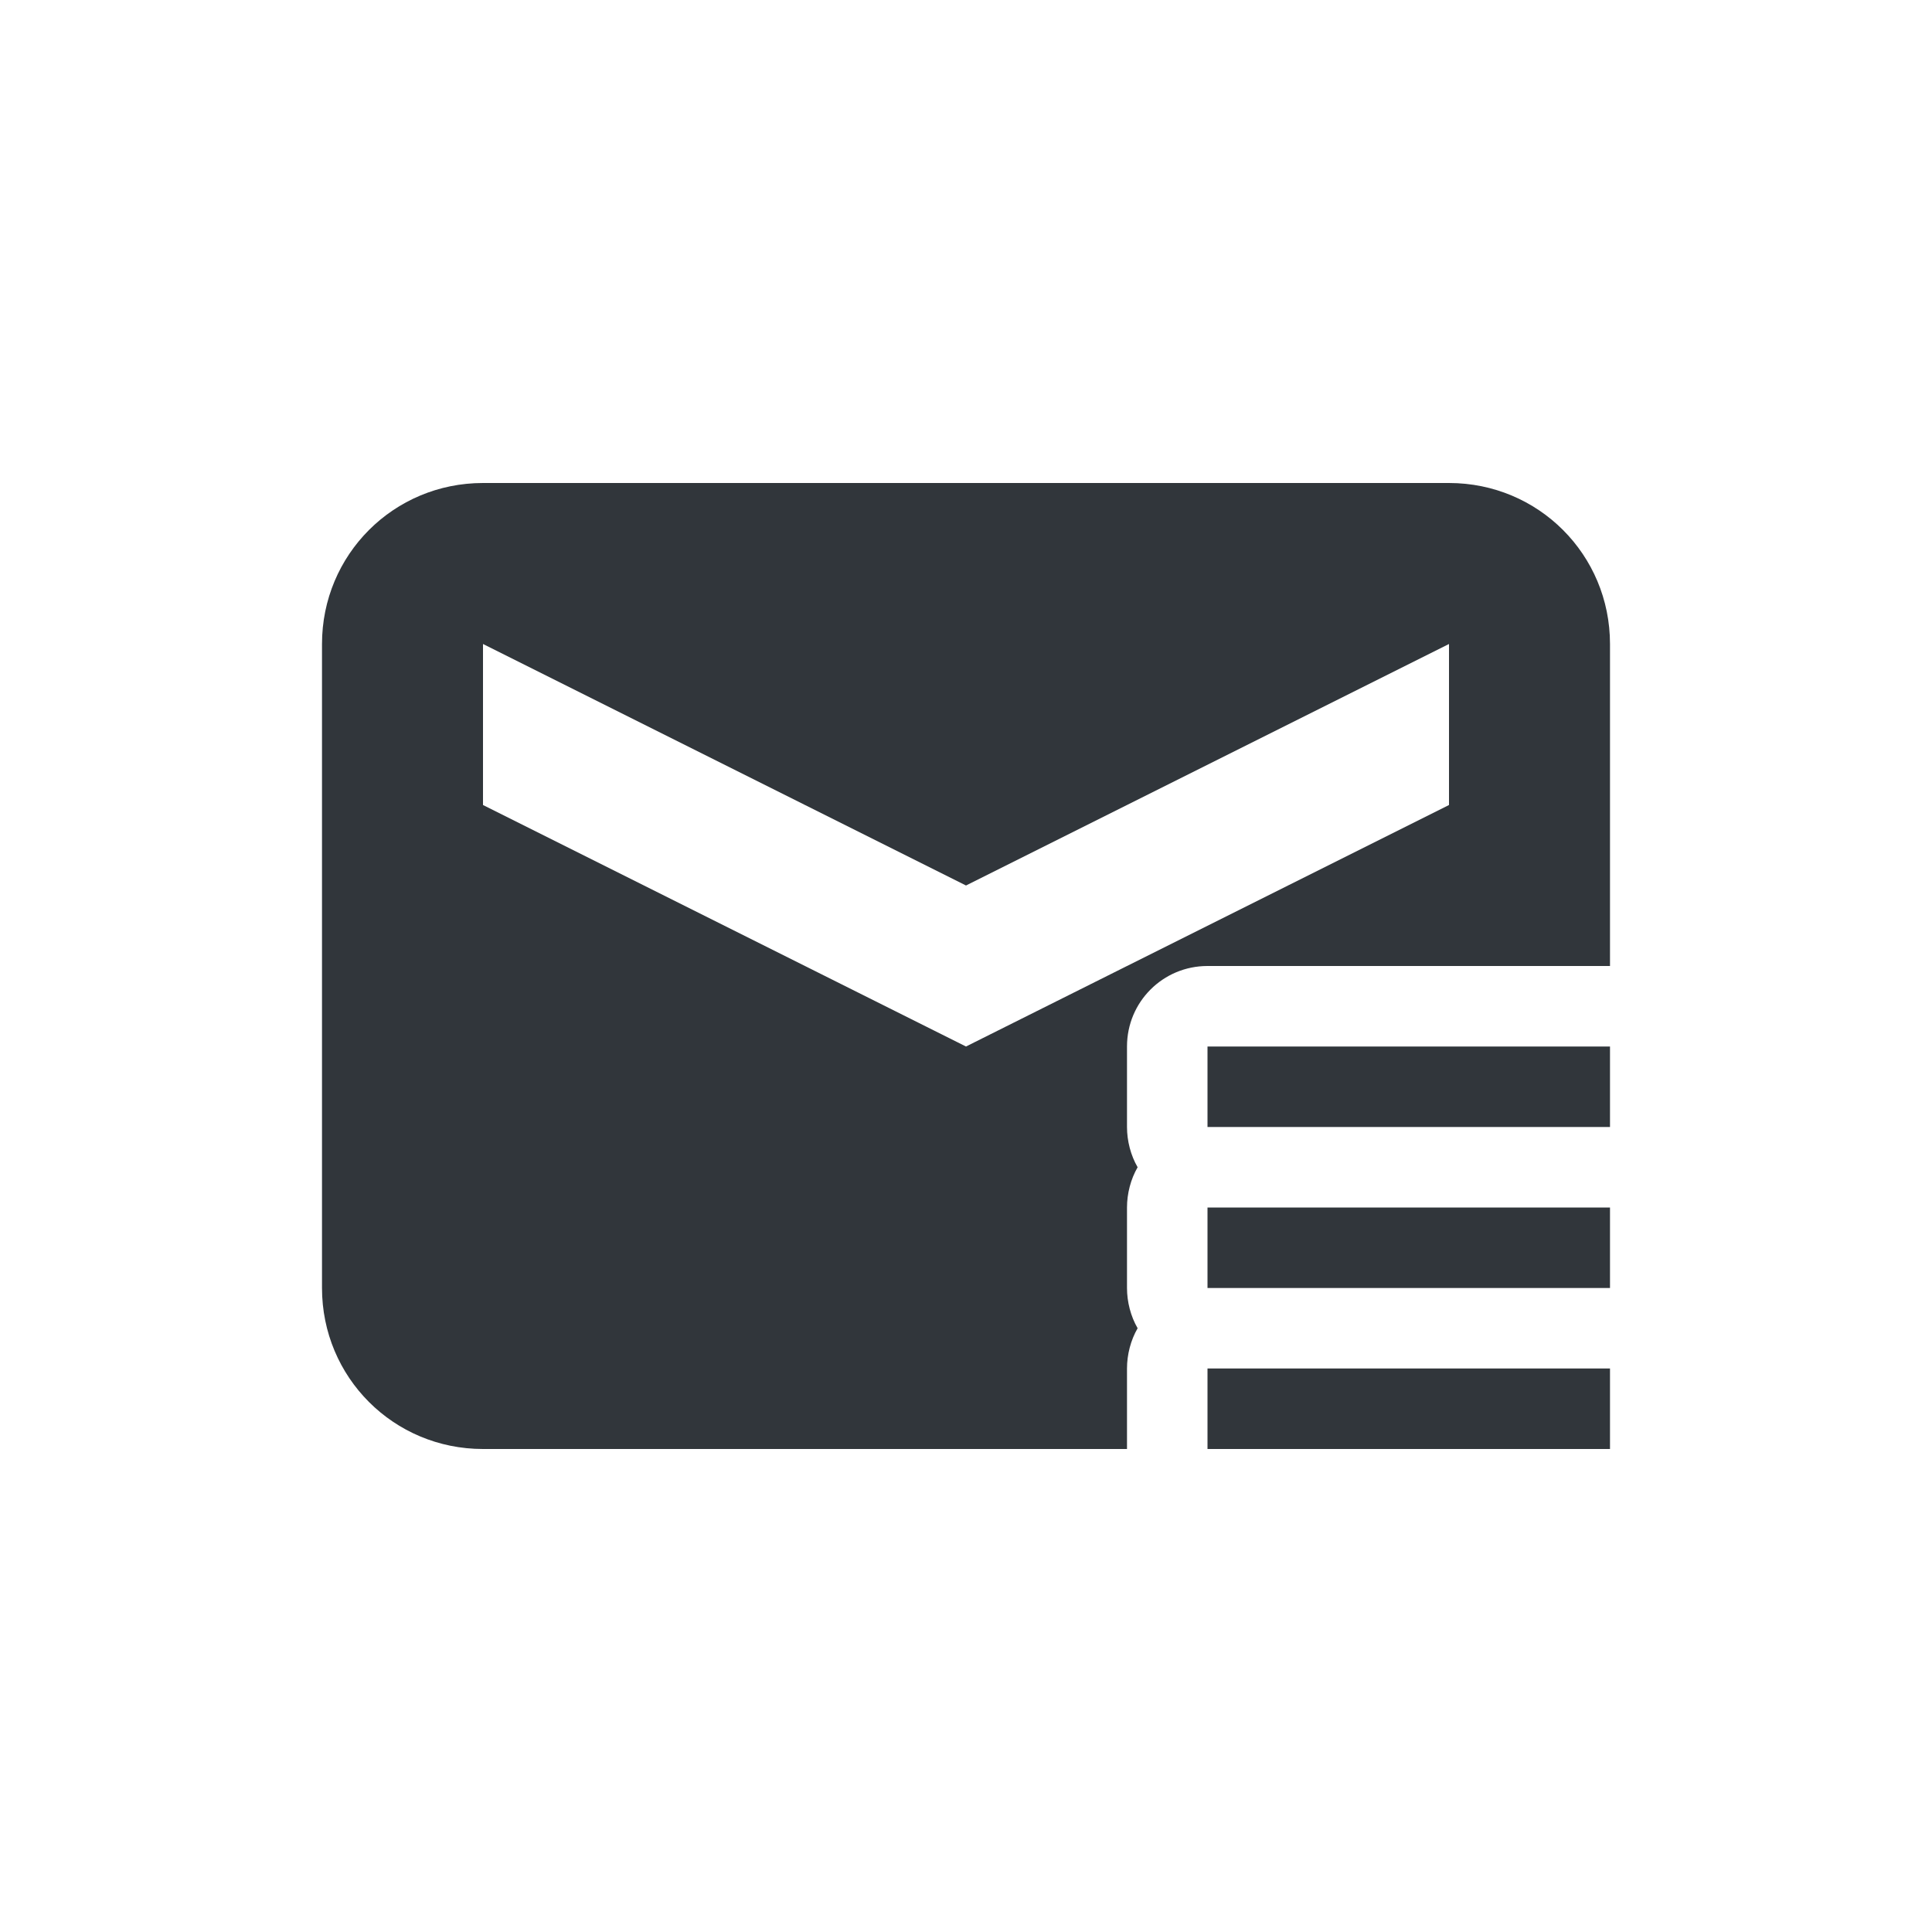 <svg xmlns="http://www.w3.org/2000/svg" width="12pt" height="12pt" version="1.1" viewBox="0 0 12 12">
 <g>
  <path style="fill:rgb(19.216%,21.176%,23.137%)" d="M 3 3 C 2.445 3 2 3.445 2 4 L 2 8 C 2 8.555 2.445 9 3 9 L 7 9 L 7 8.5 C 7 8.414 7.023 8.324 7.066 8.25 C 7.023 8.176 7 8.086 7 8 L 7 7.5 C 7 7.414 7.023 7.324 7.066 7.25 C 7.023 7.176 7 7.086 7 7 L 7 6.5 C 7 6.223 7.223 6 7.5 6 L 10 6 L 10 4 C 10 3.445 9.555 3 9 3 Z M 3 4 L 6 5.5 L 9 4 L 9 5 L 6 6.5 L 3 5 Z M 7.5 6.5 L 7.5 7 L 10 7 L 10 6.5 Z M 7.5 7.5 L 7.5 8 L 10 8 L 10 7.5 Z M 7.5 8.5 L 7.5 9 L 10 9 L 10 8.5 Z M 7.5 8.5"/>
 </g>
</svg>
